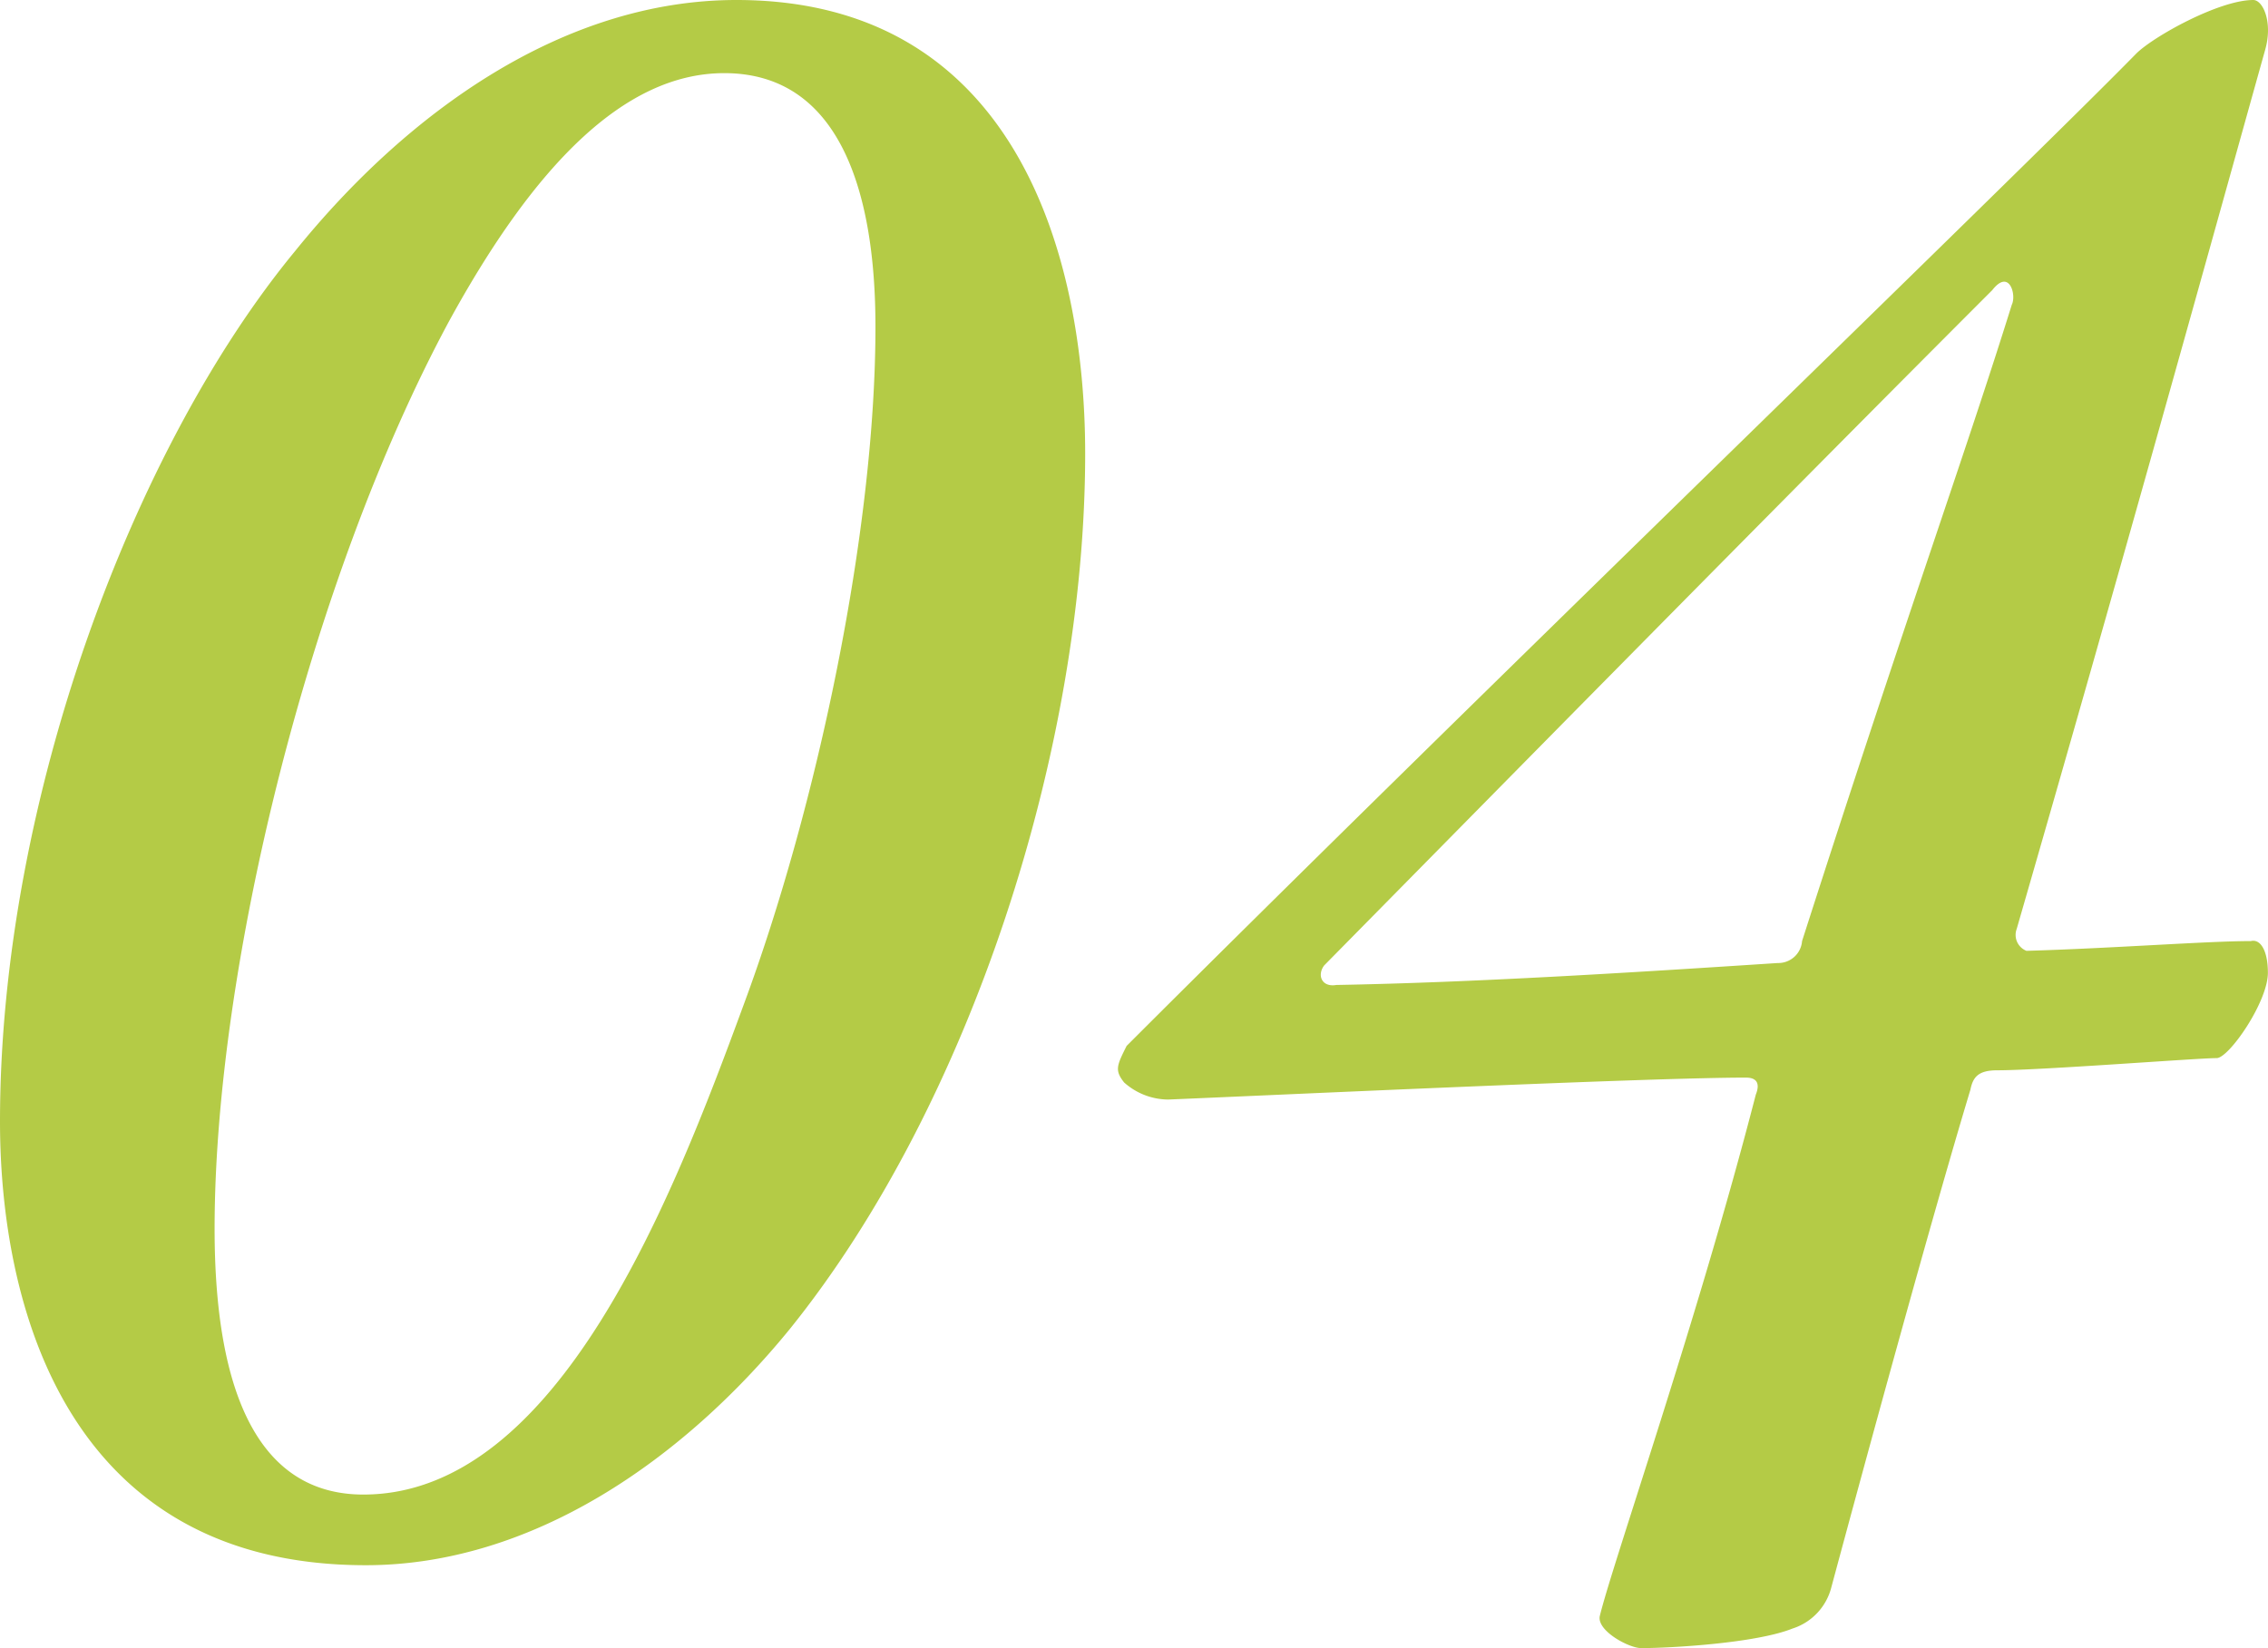 <svg xmlns="http://www.w3.org/2000/svg" width="182.289" height="132.496" viewBox="0 0 182.289 132.496">
  <path id="パス_84" data-name="パス 84" d="M69.58-123.48c-13.916,0-26.46,9.016-35.476,20.188-12.936,15.68-23.716,44.1-23.716,69.972,0,14.7,5.292,35.672,29.4,35.672,13.328,0,25.48-8.428,34.1-19.012C88.4-34.692,97.608-63.308,97.608-87.024,97.608-103.1,91.924-123.48,69.58-123.48Zm-.98,5.88c9.212,0,12.152,9.408,12.152,20.384,0,16.464-4.7,38.612-10.584,54.488-5.684,15.484-14.9,39.4-30.576,39.4-8.232,0-11.956-7.84-11.956-21.364,0-20.972,7.644-52.136,18.816-72.912C53.312-110.152,60.564-117.6,68.6-117.6Zm82.124,80.752c.784,0,1.176.392.784,1.372-4.7,18.228-11.564,37.828-12.544,41.944-.2,1.176,2.352,2.548,3.332,2.548,2.352,0,9.212-.392,12.152-1.568a4.694,4.694,0,0,0,3.136-3.332c2.744-10.192,8.036-29.6,11.172-39.984.2-.98.588-1.568,2.156-1.568,3.528,0,16.072-.98,17.64-.98.98,0,4.116-4.508,4.116-6.86,0-1.764-.588-2.744-1.372-2.548-3.528,0-11.172.588-18.032.784a1.374,1.374,0,0,1-.784-1.764c8.428-29.2,13.916-49,19.992-70.756.588-2.156-.2-3.92-.98-3.92-2.744,0-8.036,2.94-9.408,4.312-9.408,9.6-54.684,53.312-81.144,79.772-.784,1.568-.98,1.96-.2,2.94a5.376,5.376,0,0,0,3.528,1.372C113.68-35.476,142.884-36.848,150.724-36.848Zm2.548-9.212c-11.956.784-24.5,1.568-35.476,1.764-1.176.2-1.568-.784-.98-1.568,13.524-13.72,36.652-37.24,53.7-54.292,1.372-1.764,1.96.392,1.568,1.176-3.724,11.956-8.428,24.892-16.856,51.156A1.915,1.915,0,0,1,153.272-46.06Z" transform="translate(-10.388 123.48)" fill="#b4cb46"/>
</svg>
